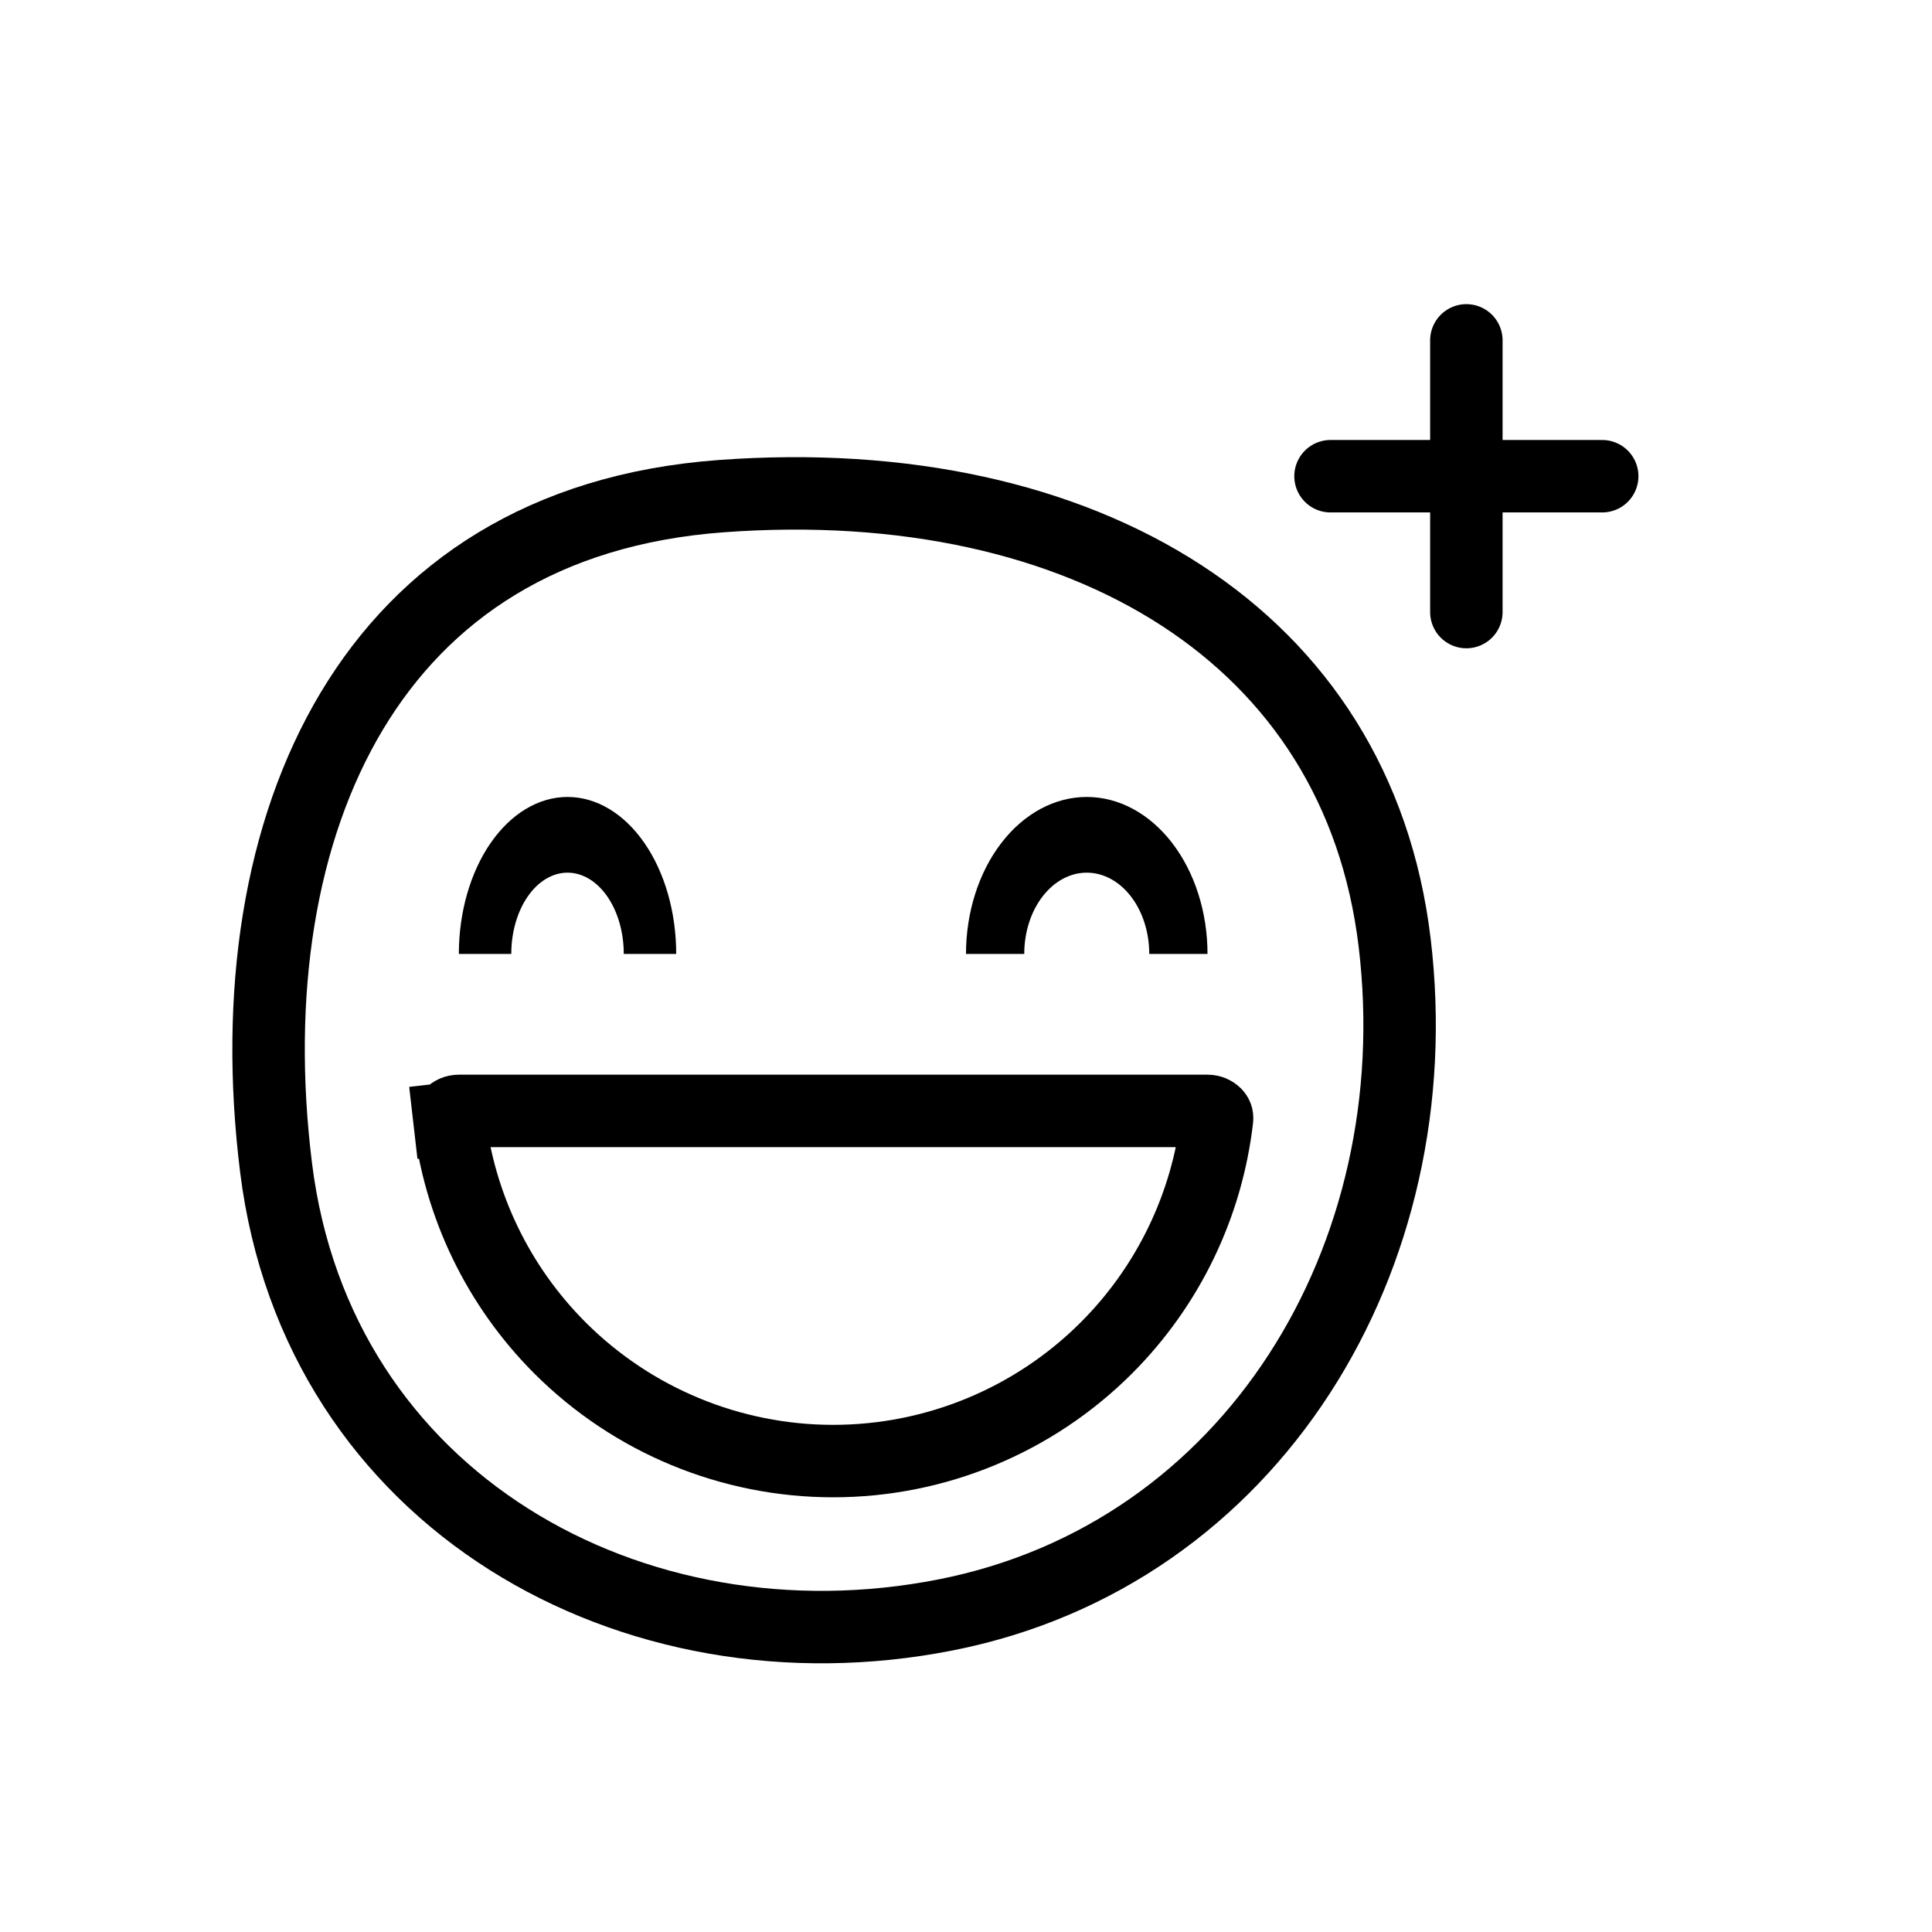 <svg width="80" height="80" viewBox="0 0 80 80" fill="none" xmlns="http://www.w3.org/2000/svg">
<rect x="0" y="0" width="80" height="80" fill="#808080" stroke="none"/>
<g clip-path="url(#clip0_975_283)">
<path d="M80 0H0V80H80V0Z" fill="white"/>
<path d="M57.749 39.03C59.313 52.048 51.849 64.375 39.147 66.872C26.199 69.417 13.148 62.149 11.432 48.356C10.538 41.164 11.567 34.443 14.572 29.436C17.539 24.492 22.505 21.087 29.857 20.545C37.434 19.985 44.051 21.486 48.928 24.657C53.772 27.806 56.983 32.653 57.749 39.03Z" stroke="black" stroke-width="3"/>
<path d="M18.605 46.325C18.596 46.252 18.615 46.19 18.675 46.128C18.742 46.059 18.856 46 19 46H34.5H50C50.144 46 50.258 46.059 50.325 46.128C50.385 46.19 50.404 46.252 50.396 46.325C49.986 49.897 48.381 53.246 45.814 55.814C42.813 58.814 38.744 60.5 34.5 60.5C30.257 60.5 26.187 58.814 23.186 55.814C20.619 53.246 19.014 49.897 18.605 46.325ZM18.605 46.325L17.115 46.496L18.605 46.325Z" stroke="black" stroke-width="3"/>
<path d="M28 39.5C28 37.776 27.526 36.123 26.682 34.904C25.838 33.685 24.694 33 23.5 33C22.306 33 21.162 33.685 20.318 34.904C19.474 36.123 19 37.776 19 39.5H21.171C21.171 38.608 21.416 37.752 21.853 37.121C22.29 36.49 22.882 36.135 23.5 36.135C24.118 36.135 24.71 36.49 25.147 37.121C25.584 37.752 25.829 38.608 25.829 39.5H28Z" fill="black"/>
<path d="M50 39.5C50 37.776 49.473 36.123 48.535 34.904C47.598 33.685 46.326 33 45 33C43.674 33 42.402 33.685 41.465 34.904C40.527 36.123 40 37.776 40 39.5H42.412C42.412 38.608 42.684 37.752 43.17 37.121C43.655 36.49 44.314 36.135 45 36.135C45.686 36.135 46.345 36.49 46.83 37.121C47.316 37.752 47.588 38.608 47.588 39.5H50Z" fill="black"/>
<path d="M66.344 19.719H55.094M60.719 14.094V25.344" stroke="black" stroke-width="3" stroke-linecap="round" stroke-linejoin="round"/>
</g>
<defs>
<clipPath id="clip0_975_283">
<rect width="80" height="80" fill="white"/>
</clipPath>
</defs>
</svg>
